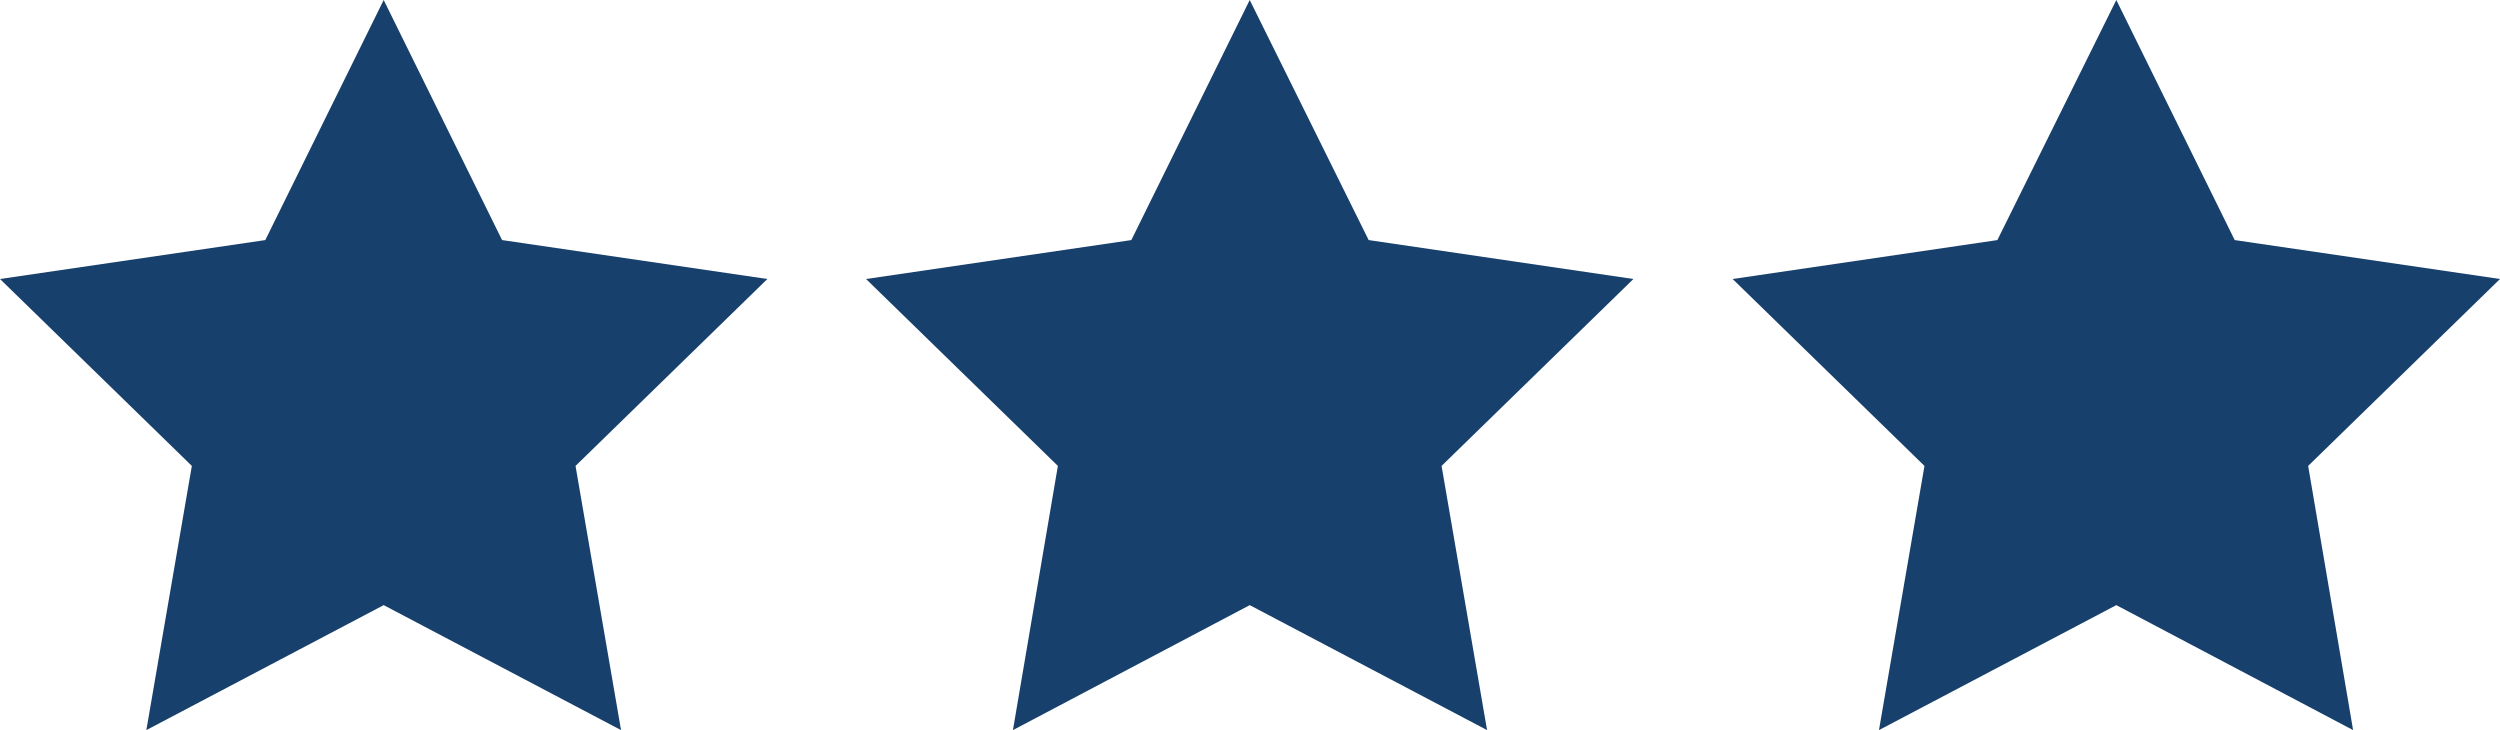 <?xml version="1.0" encoding="UTF-8"?> <svg xmlns="http://www.w3.org/2000/svg" id="Calque_1" viewBox="0 0 45.61 13.32"><defs><style>.cls-1{fill:#17406c;}</style></defs><polygon class="cls-1" points="7 0 9.16 4.38 14 5.09 10.5 8.5 11.33 13.32 7 11.04 2.67 13.32 3.5 8.5 0 5.09 4.84 4.38 7 0"></polygon><polygon class="cls-1" points="22.8 0 24.97 4.38 29.8 5.09 26.3 8.5 27.13 13.32 22.8 11.04 18.48 13.32 19.3 8.5 15.8 5.09 20.64 4.38 22.8 0"></polygon><polygon class="cls-1" points="38.61 0 40.77 4.38 45.61 5.09 42.11 8.5 42.93 13.32 38.61 11.04 34.28 13.32 35.11 8.5 31.61 5.09 36.44 4.38 38.61 0"></polygon></svg> 